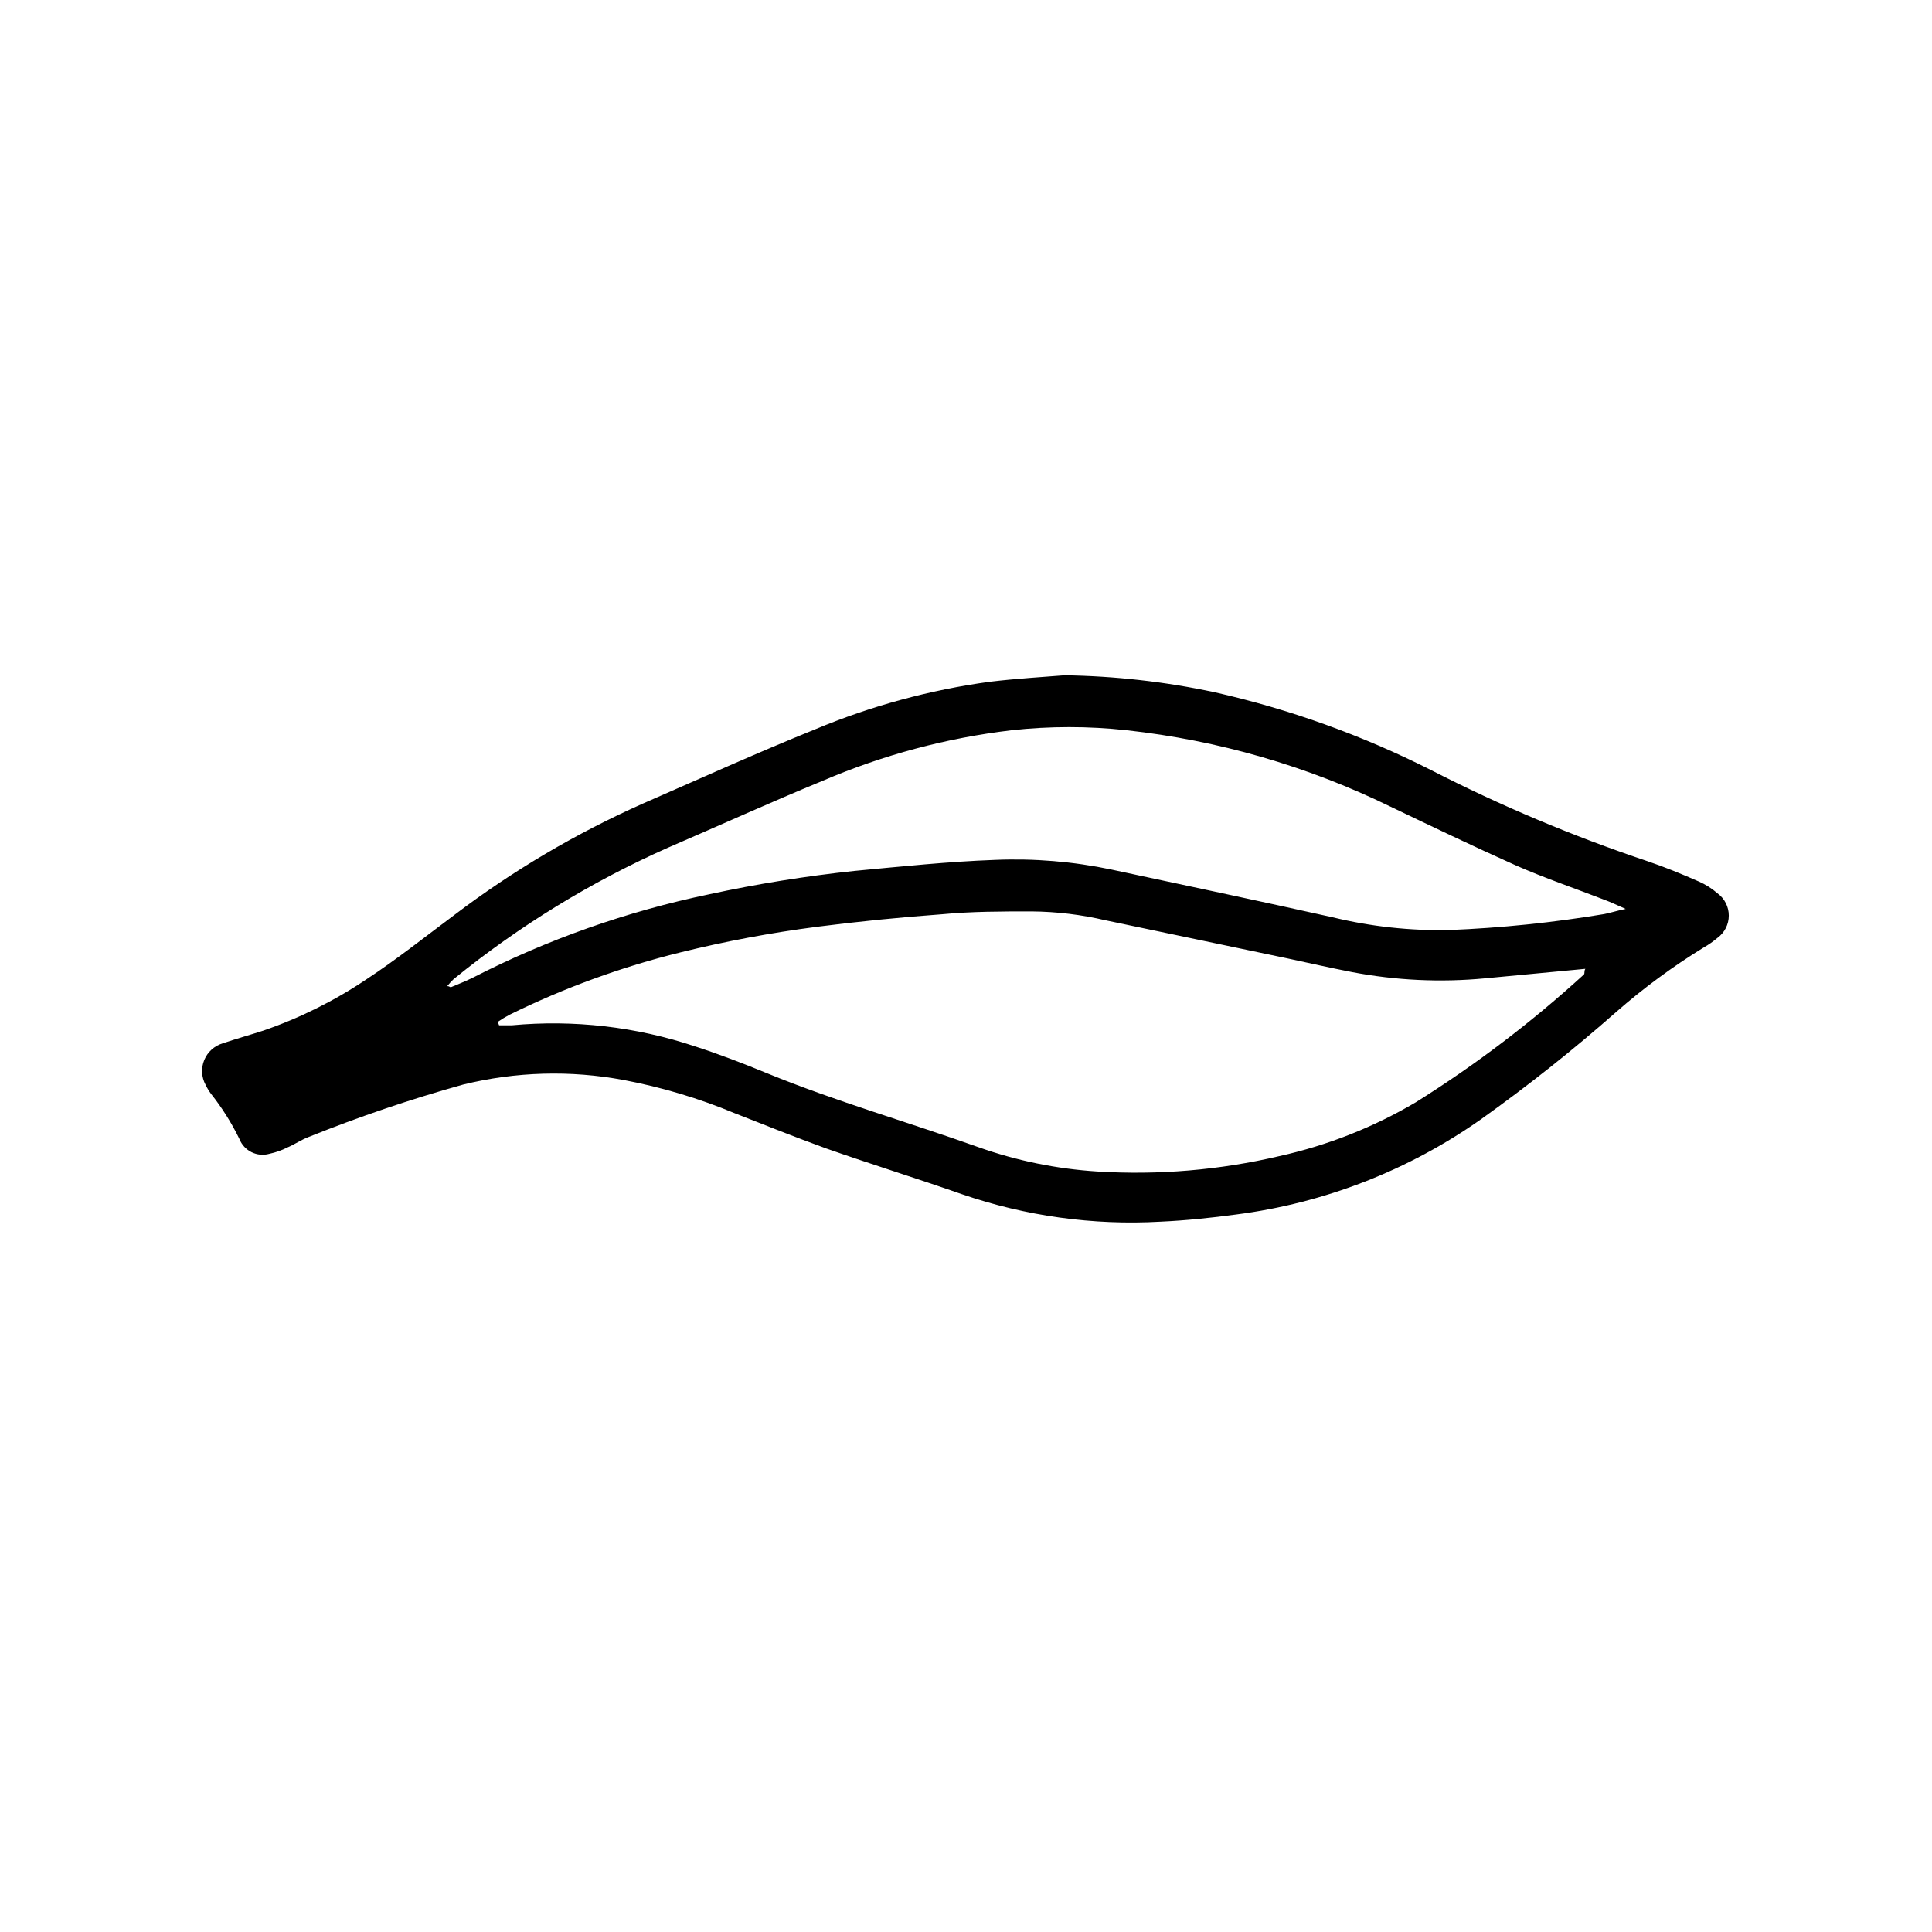 <?xml version="1.0" encoding="UTF-8"?>
<!-- Uploaded to: ICON Repo, www.svgrepo.com, Generator: ICON Repo Mixer Tools -->
<svg fill="#000000" width="800px" height="800px" version="1.1" viewBox="144 144 512 512" xmlns="http://www.w3.org/2000/svg">
 <path d="m426.1 322.96c13.363 0.191 26.676 1.691 39.75 4.484 19.883 4.488 39.141 11.41 57.332 20.605 18.461 9.469 37.609 17.535 57.285 24.133 4.637 1.562 9.168 3.426 13.652 5.391 1.832 0.793 3.531 1.863 5.039 3.176 1.879 1.375 2.988 3.566 2.988 5.894 0 2.328-1.109 4.519-2.988 5.894-1.145 0.969-2.375 1.828-3.68 2.57-8.191 5.027-15.945 10.742-23.176 17.078-11.457 10.102-23.43 19.602-35.871 28.465-19.215 13.527-41.434 22.172-64.738 25.191-6.699 0.906-13.453 1.613-20.152 1.914-17.875 1.012-35.773-1.469-52.699-7.305-11.941-4.18-23.98-7.91-35.871-12.09-8.312-3.027-16.273-6.199-24.336-9.375-9.441-3.93-19.27-6.867-29.32-8.766-14.129-2.641-28.664-2.231-42.621 1.211-13.898 3.875-27.574 8.52-40.961 13.902-1.965 0.754-3.68 1.965-5.594 2.769v0.004c-1.5 0.75-3.094 1.309-4.734 1.66-3.269 0.938-6.715-0.762-7.961-3.93-2.062-4.238-4.578-8.242-7.504-11.938-0.566-0.758-1.055-1.57-1.461-2.418-1.102-2.027-1.227-4.441-0.348-6.57 0.879-2.133 2.672-3.754 4.879-4.414 3.578-1.211 7.203-2.215 10.781-3.375 9.637-3.32 18.797-7.875 27.258-13.555 8.062-5.289 15.566-11.285 23.277-17.027 15.48-11.75 32.27-21.672 50.027-29.574 15.113-6.602 30.23-13.453 45.695-19.699 14.805-6.191 30.352-10.426 46.25-12.594 7.102-0.855 14.258-1.262 19.801-1.715zm-150.19 91.844 0.352 0.906h3.375v0.004c16.402-1.531 32.945 0.371 48.57 5.59 6.398 2.066 12.797 4.535 19.043 7.106 18.34 7.508 37.383 12.949 56.023 19.598 10.148 3.598 20.742 5.766 31.488 6.449 16.219 1.012 32.496-0.363 48.316-4.082 12.715-2.82 24.906-7.633 36.121-14.258 15.836-9.918 30.742-21.25 44.539-33.855 0.301-0.301 0-0.957 0.402-1.512l-26.602 2.519c-11.777 1.117-23.648 0.559-35.266-1.664-5.742-1.109-11.438-2.418-17.129-3.629l-48.113-10.078-0.004 0.004c-6.441-1.516-13.031-2.309-19.648-2.367-7.91 0-15.82 0-23.73 0.754-11.082 0.805-22.152 1.914-33.199 3.324v0.004c-12.125 1.57-24.152 3.824-36.023 6.75-15.664 3.856-30.867 9.395-45.34 16.523-1.098 0.574-2.156 1.215-3.176 1.914zm298.91-29.926c-2.519-1.109-3.981-1.812-5.492-2.367-7.91-3.074-15.973-5.793-23.73-9.219-11.234-5.039-22.27-10.328-33.301-15.617-21.91-10.676-45.5-17.492-69.727-20.152-10.129-1.109-20.352-1.109-30.48 0-17.25 2.039-34.117 6.555-50.078 13.398-13.805 5.691-27.355 11.84-41.012 17.734-20.379 9.047-39.473 20.754-56.777 34.816-0.609 0.586-1.18 1.207-1.715 1.863 0.605 0 0.855 0.352 0.957 0.301 1.914-0.805 3.828-1.562 5.691-2.469h0.004c19.832-10.18 40.945-17.637 62.773-22.168 12.711-2.75 25.559-4.82 38.492-6.195 12.395-1.16 24.789-2.469 37.23-2.922 10.379-0.434 20.77 0.43 30.934 2.57 19.547 4.18 39.094 8.312 58.594 12.645 10.105 2.453 20.484 3.586 30.883 3.375 13.762-0.555 27.477-1.969 41.062-4.231 1.559-0.305 3.07-0.809 5.691-1.363z"/>
</svg>